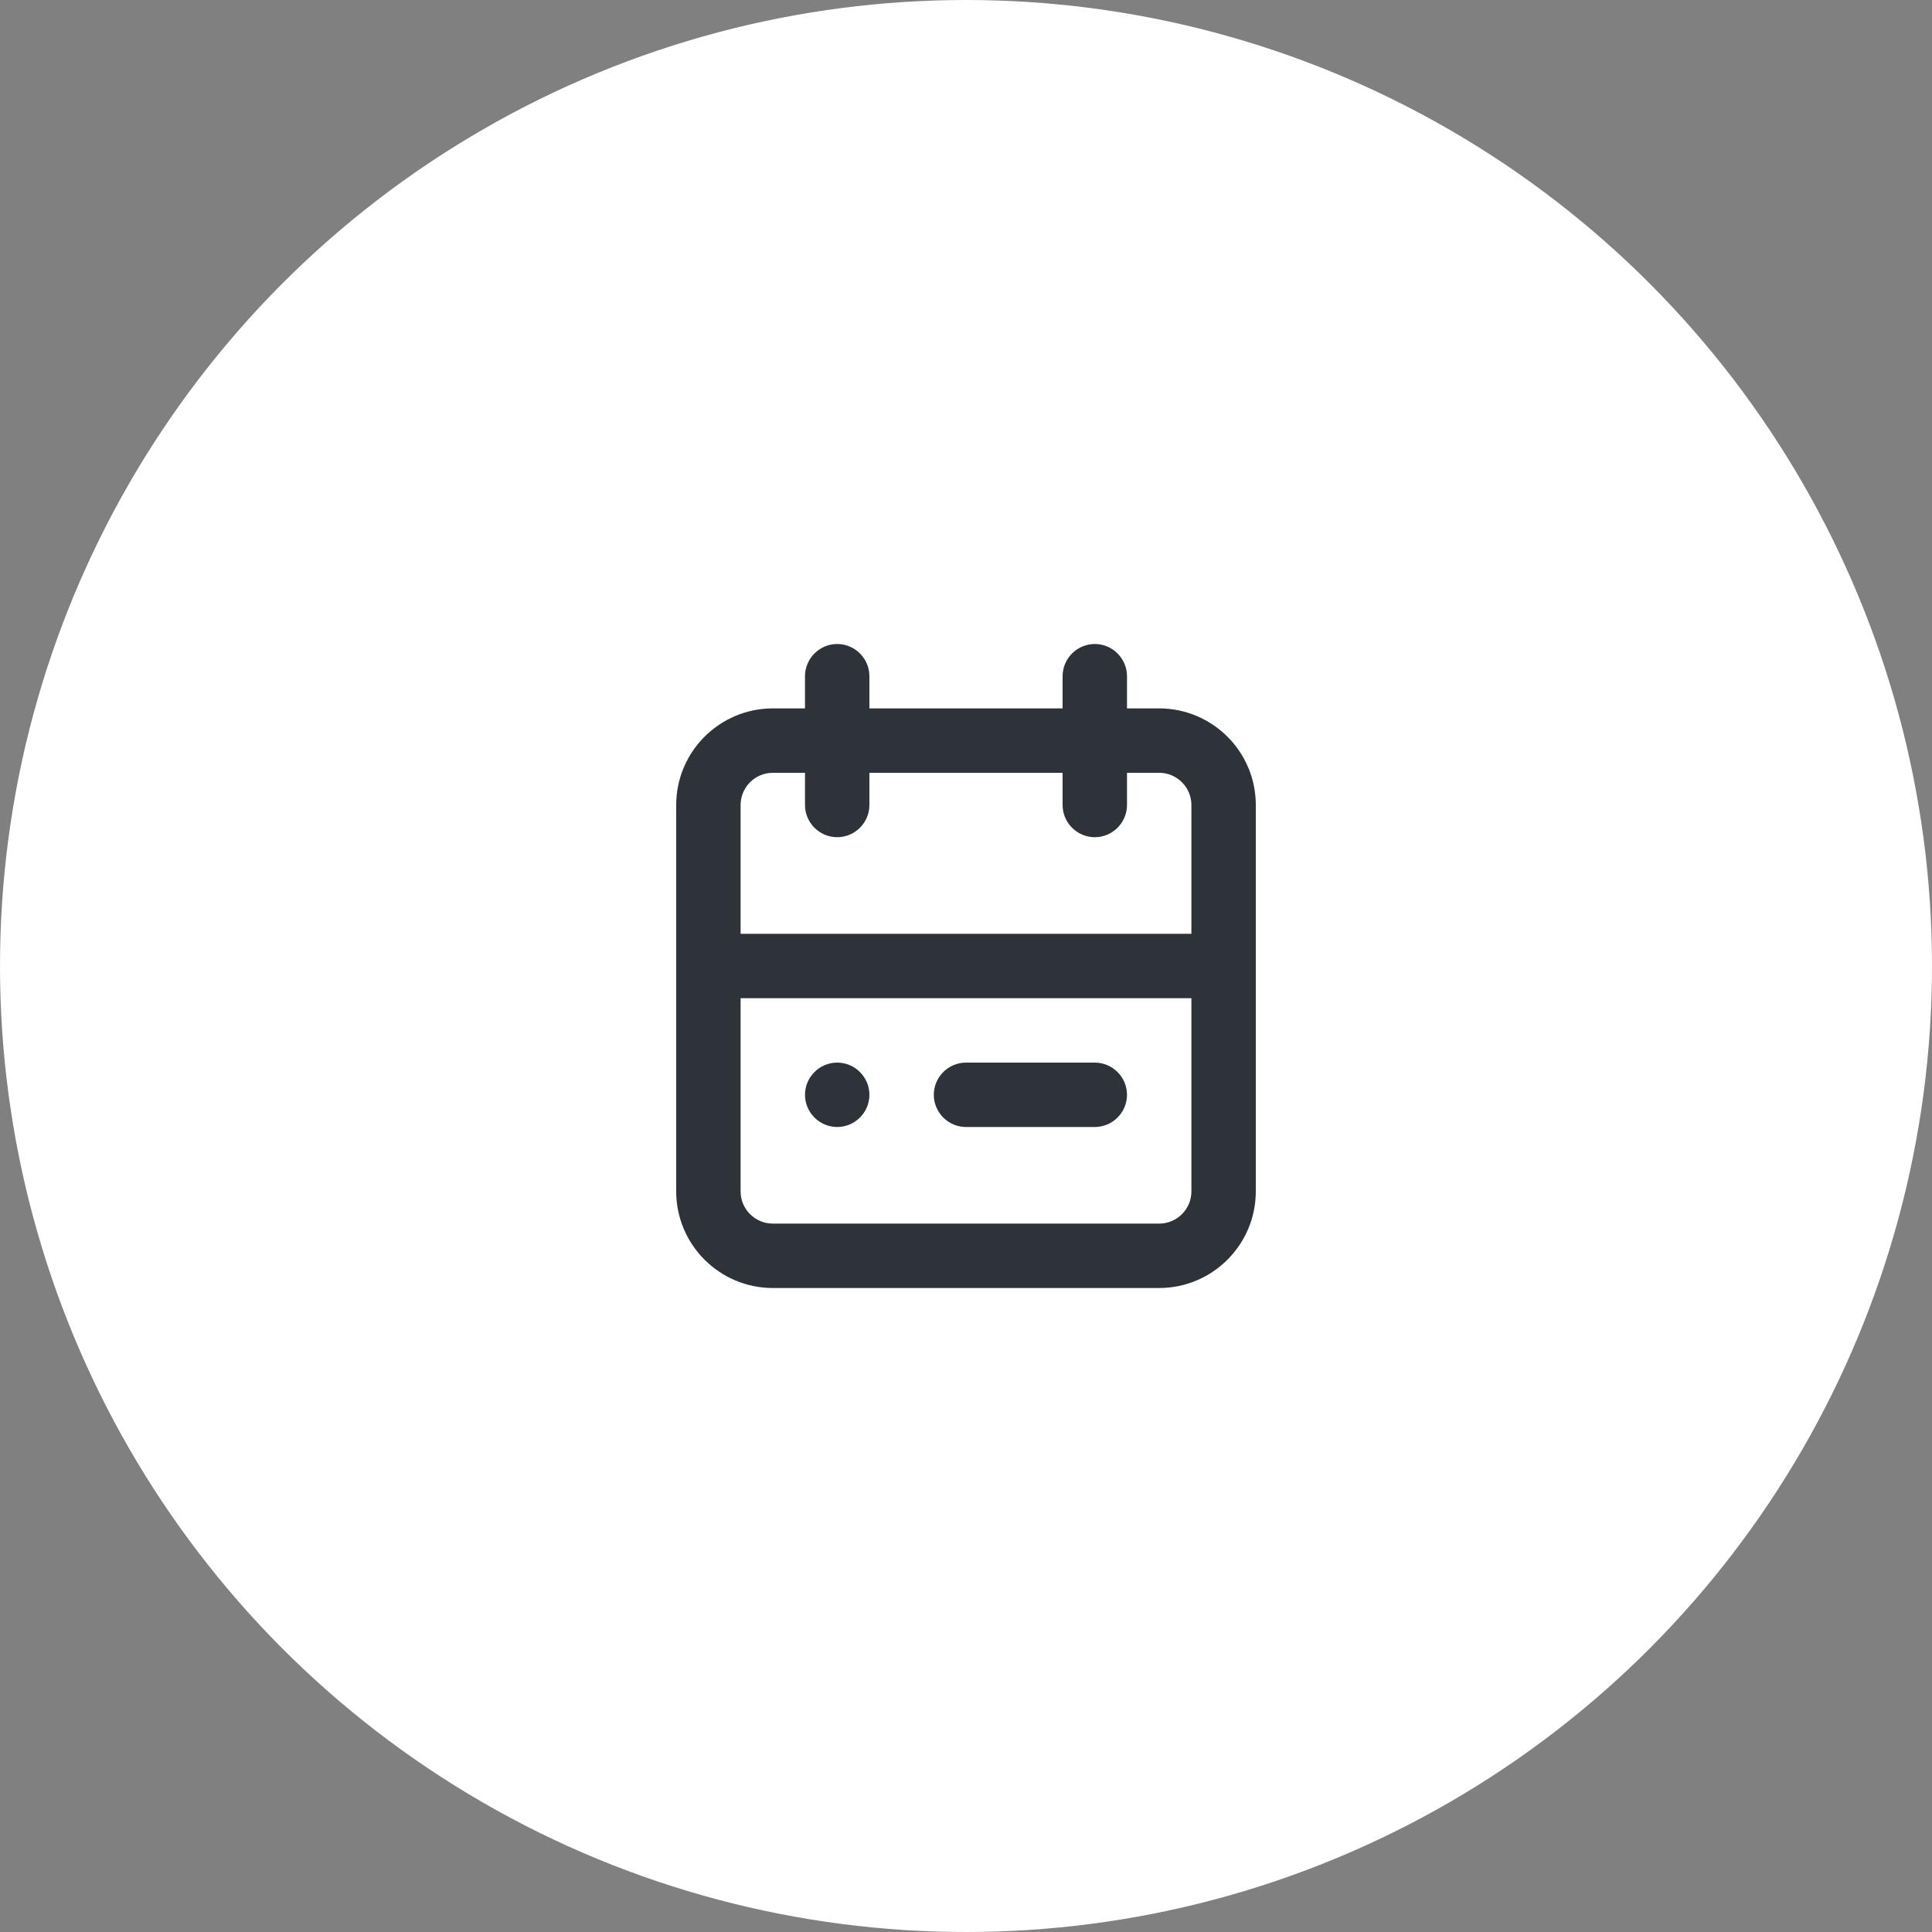 <svg width="60" height="60" viewBox="0 0 60 60" fill="none" xmlns="http://www.w3.org/2000/svg">
<rect x="0" y="0" width="60" height="60" fill="#808080" stroke="none"/>
<circle cx="30" cy="30" r="30" fill="white"/>
<path fill-rule="evenodd" clip-rule="evenodd" d="M25 34C25 33.45 25.45 33 26 33C26.55 33 27 33.45 27 34C27 34.55 26.55 35 26 35C25.45 35 25 34.55 25 34ZM30 33H34C34.55 33 35 33.45 35 34C35 34.55 34.55 35 34 35H30C29.45 35 29 34.55 29 34C29 33.45 29.45 33 30 33ZM36 38H24C23.449 38 23 37.551 23 37V31H37V37C37 37.551 36.551 38 36 38ZM24 24H25V25C25 25.55 25.45 26 26 26C26.55 26 27 25.55 27 25V24H33V25C33 25.55 33.45 26 34 26C34.55 26 35 25.55 35 25V24H36C36.551 24 37 24.449 37 25V29H23V25C23 24.449 23.449 24 24 24ZM36 22H35V21C35 20.45 34.55 20 34 20C33.45 20 33 20.45 33 21V22H27V21C27 20.45 26.55 20 26 20C25.45 20 25 20.45 25 21V22H24C22.346 22 21 23.346 21 25V37C21 38.654 22.346 40 24 40H36C37.654 40 39 38.654 39 37V25C39 23.346 37.654 22 36 22Z" fill="#2D3338"/>
</svg>
